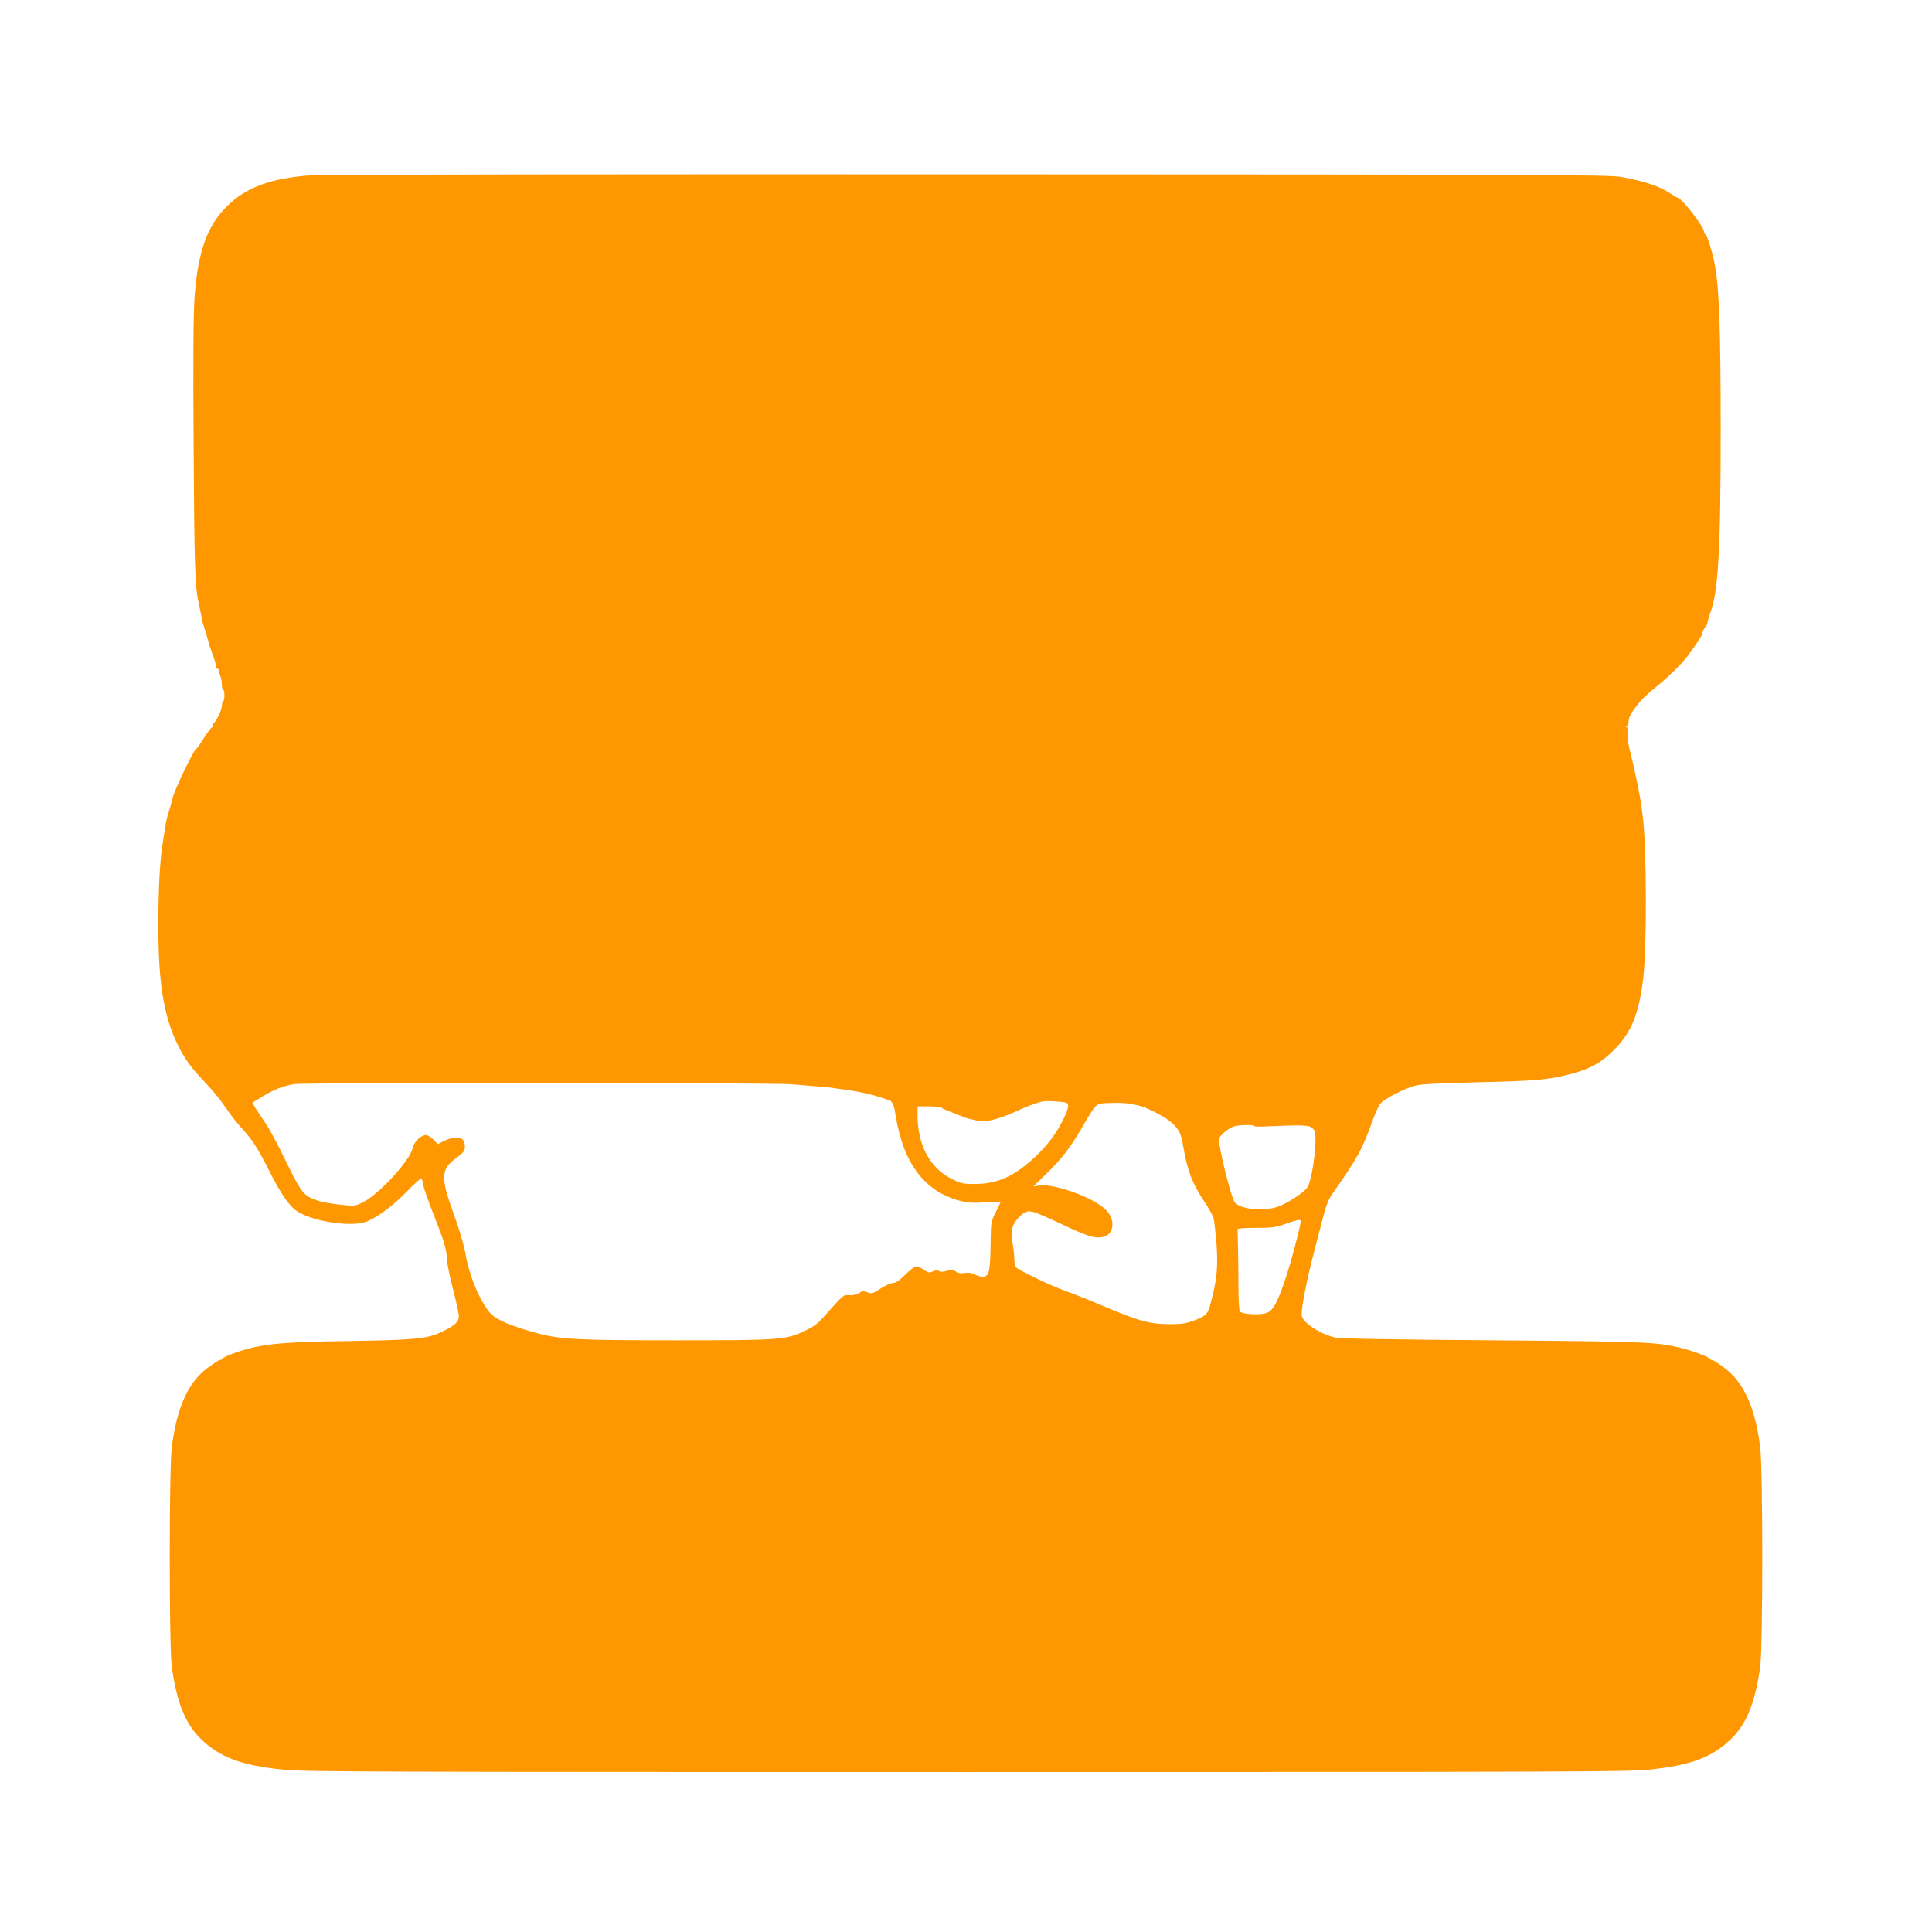 <?xml version="1.0" standalone="no"?>
<!DOCTYPE svg PUBLIC "-//W3C//DTD SVG 20010904//EN"
 "http://www.w3.org/TR/2001/REC-SVG-20010904/DTD/svg10.dtd">
<svg version="1.0" xmlns="http://www.w3.org/2000/svg"
 width="1280pt" height="1280pt" viewBox="0 0 1280 1280"
 preserveAspectRatio="xMidYMid meet">
<g transform="translate(0,1280) scale(0.1,-0.1)"
fill="#ff9800" stroke="none">
<path d="M2065 11639 c-267 -18 -433 -79 -560 -204 -133 -131 -194 -303 -216
-605 -8 -114 -10 -421 -6 -995 4 -759 9 -923 32 -1025 3 -14 10 -47 16 -75 5
-27 11 -54 12 -60 14 -42 40 -130 39 -132 -1 -2 12 -38 28 -82 16 -43 26 -82
23 -85 -4 -3 -1 -6 5 -6 7 0 11 -3 10 -7 -1 -5 4 -21 10 -36 7 -16 12 -44 12
-63 0 -19 4 -34 8 -34 11 0 12 -69 1 -76 -5 -3 -9 -17 -9 -31 0 -25 -38 -105
-52 -111 -5 -2 -8 -10 -8 -18 0 -8 -3 -14 -7 -14 -5 0 -28 -32 -52 -70 -24
-39 -47 -70 -50 -70 -14 0 -149 -283 -158 -329 -2 -14 -12 -50 -22 -80 -10
-31 -21 -74 -24 -96 -3 -22 -10 -67 -16 -100 -21 -124 -31 -301 -32 -547 -1
-425 39 -650 153 -857 38 -69 81 -123 174 -221 39 -41 95 -111 124 -155 30
-44 77 -105 106 -135 63 -67 105 -132 174 -270 73 -146 132 -234 180 -269 104
-75 378 -116 477 -71 78 35 168 103 260 197 50 52 93 90 96 86 3 -4 8 -26 12
-48 4 -22 34 -105 65 -185 71 -178 90 -241 90 -297 0 -23 18 -113 40 -198 22
-85 40 -169 40 -185 0 -38 -27 -63 -115 -105 -95 -45 -174 -53 -630 -60 -373
-5 -517 -16 -645 -49 -74 -19 -173 -57 -178 -68 -2 -5 -8 -8 -14 -8 -11 0 -83
-50 -118 -82 -108 -100 -172 -259 -202 -498 -18 -147 -18 -1314 0 -1450 31
-230 88 -377 187 -475 128 -127 269 -181 555 -210 127 -14 691 -15 4520 -15
3832 0 4393 1 4520 15 286 29 427 83 555 210 99 98 156 245 187 475 18 136 18
1303 0 1450 -30 239 -94 398 -202 498 -35 32 -107 82 -118 82 -6 0 -12 3 -14
8 -5 11 -104 49 -178 68 -168 43 -233 46 -1265 54 -656 5 -1006 11 -1037 18
-100 23 -213 96 -223 143 -8 34 30 231 86 444 21 83 49 188 61 234 13 52 33
100 54 130 164 232 203 302 265 480 18 51 42 105 55 120 26 31 150 95 226 117
40 12 142 17 428 24 388 9 471 17 630 61 111 31 186 74 266 156 113 114 163
238 191 473 24 202 23 846 -2 1060 -3 19 -7 55 -10 80 -5 45 -43 234 -65 320
-25 99 -31 136 -25 167 4 20 1 33 -7 36 -10 4 -10 6 0 6 6 1 12 13 12 27 0 30
12 55 54 109 36 46 48 58 151 143 63 52 137 125 176 173 41 51 100 139 104
154 4 21 19 50 27 56 5 3 10 17 12 30 2 13 9 38 15 54 55 135 71 417 71 1224
0 637 -10 925 -36 1071 -15 88 -53 213 -66 218 -5 2 -8 9 -8 16 0 33 -150 226
-175 226 -4 0 -25 13 -48 28 -72 48 -168 81 -327 110 -76 14 -533 16 -4325 17
-2332 1 -4289 -1 -4350 -6z m3170 -6022 c39 -3 111 -9 160 -13 50 -3 99 -8
109 -10 11 -2 56 -8 100 -14 77 -10 166 -29 231 -51 17 -6 35 -11 40 -13 37
-8 46 -25 60 -113 51 -312 193 -499 426 -559 49 -13 88 -15 167 -10 57 3 102
2 100 -2 -2 -4 -16 -34 -33 -67 -29 -57 -30 -66 -32 -200 -2 -181 -9 -219 -45
-223 -15 -2 -41 4 -59 13 -21 12 -44 15 -69 11 -25 -4 -43 -1 -59 11 -20 13
-29 14 -57 4 -23 -8 -39 -9 -52 -2 -13 7 -26 6 -43 -3 -21 -10 -29 -9 -58 11
-19 13 -41 23 -51 23 -9 0 -42 -25 -72 -55 -39 -39 -63 -55 -82 -55 -14 0 -51
-17 -82 -37 -51 -34 -58 -36 -87 -25 -26 10 -35 9 -56 -5 -15 -10 -42 -16 -63
-14 -42 2 -37 6 -153 -124 -59 -67 -81 -84 -150 -116 -121 -56 -167 -59 -850
-59 -645 0 -763 6 -915 47 -167 44 -277 91 -313 134 -69 81 -139 249 -163 392
-8 50 -40 158 -74 253 -93 256 -91 306 14 383 49 36 56 46 56 75 0 18 -7 39
-16 47 -23 19 -74 14 -122 -10 l-41 -21 -30 30 c-16 17 -38 30 -49 30 -33 0
-81 -47 -88 -86 -15 -80 -224 -308 -330 -360 -52 -25 -55 -26 -153 -15 -55 6
-121 18 -148 27 -91 31 -106 50 -209 261 -52 108 -114 223 -137 255 -23 33
-52 76 -64 96 l-21 36 68 42 c71 44 135 69 211 82 53 10 3184 9 3284 -1z
m1828 -123 c23 -7 18 -34 -18 -109 -44 -91 -104 -171 -183 -246 -138 -130
-250 -182 -397 -183 -83 -1 -96 2 -157 32 -153 75 -235 237 -229 450 l1 32 73
0 c40 0 77 -4 83 -8 5 -5 36 -19 69 -31 33 -13 67 -26 76 -31 9 -5 44 -14 77
-21 51 -11 69 -10 128 4 38 10 96 31 130 47 71 34 158 67 194 73 30 5 127 -1
153 -9z m472 -16 c62 -13 189 -79 233 -121 46 -43 57 -69 72 -156 26 -155 59
-241 136 -357 30 -45 59 -96 64 -114 5 -19 14 -98 20 -176 10 -148 3 -228 -36
-377 -21 -84 -31 -94 -108 -124 -58 -22 -86 -26 -165 -26 -136 0 -210 21 -470
132 -75 32 -179 73 -230 91 -86 31 -288 127 -318 152 -7 6 -13 31 -13 56 0 24
-5 73 -12 108 -15 84 -2 129 53 179 52 46 57 45 263 -51 181 -85 227 -100 279
-90 44 8 67 38 67 86 0 49 -29 91 -91 132 -105 69 -311 135 -388 124 l-45 -6
85 82 c101 98 156 169 232 298 103 176 95 169 179 172 85 3 124 1 193 -14z
m775 -139 c0 -3 33 -4 73 -2 287 12 295 11 324 -25 24 -30 -7 -305 -43 -375
-18 -33 -129 -107 -199 -132 -94 -33 -246 -17 -284 29 -25 30 -115 395 -104
423 10 25 59 66 97 80 31 11 136 13 136 2z m270 -793 c-50 -192 -104 -348
-139 -401 -20 -30 -35 -41 -66 -48 -49 -10 -143 -3 -159 13 -7 7 -11 66 -11
173 0 89 -2 207 -3 262 -2 55 -3 105 -3 110 1 7 47 10 124 10 111 0 130 3 207
31 61 21 86 26 88 17 2 -6 -15 -82 -38 -167z"/>
</g>
</svg>
